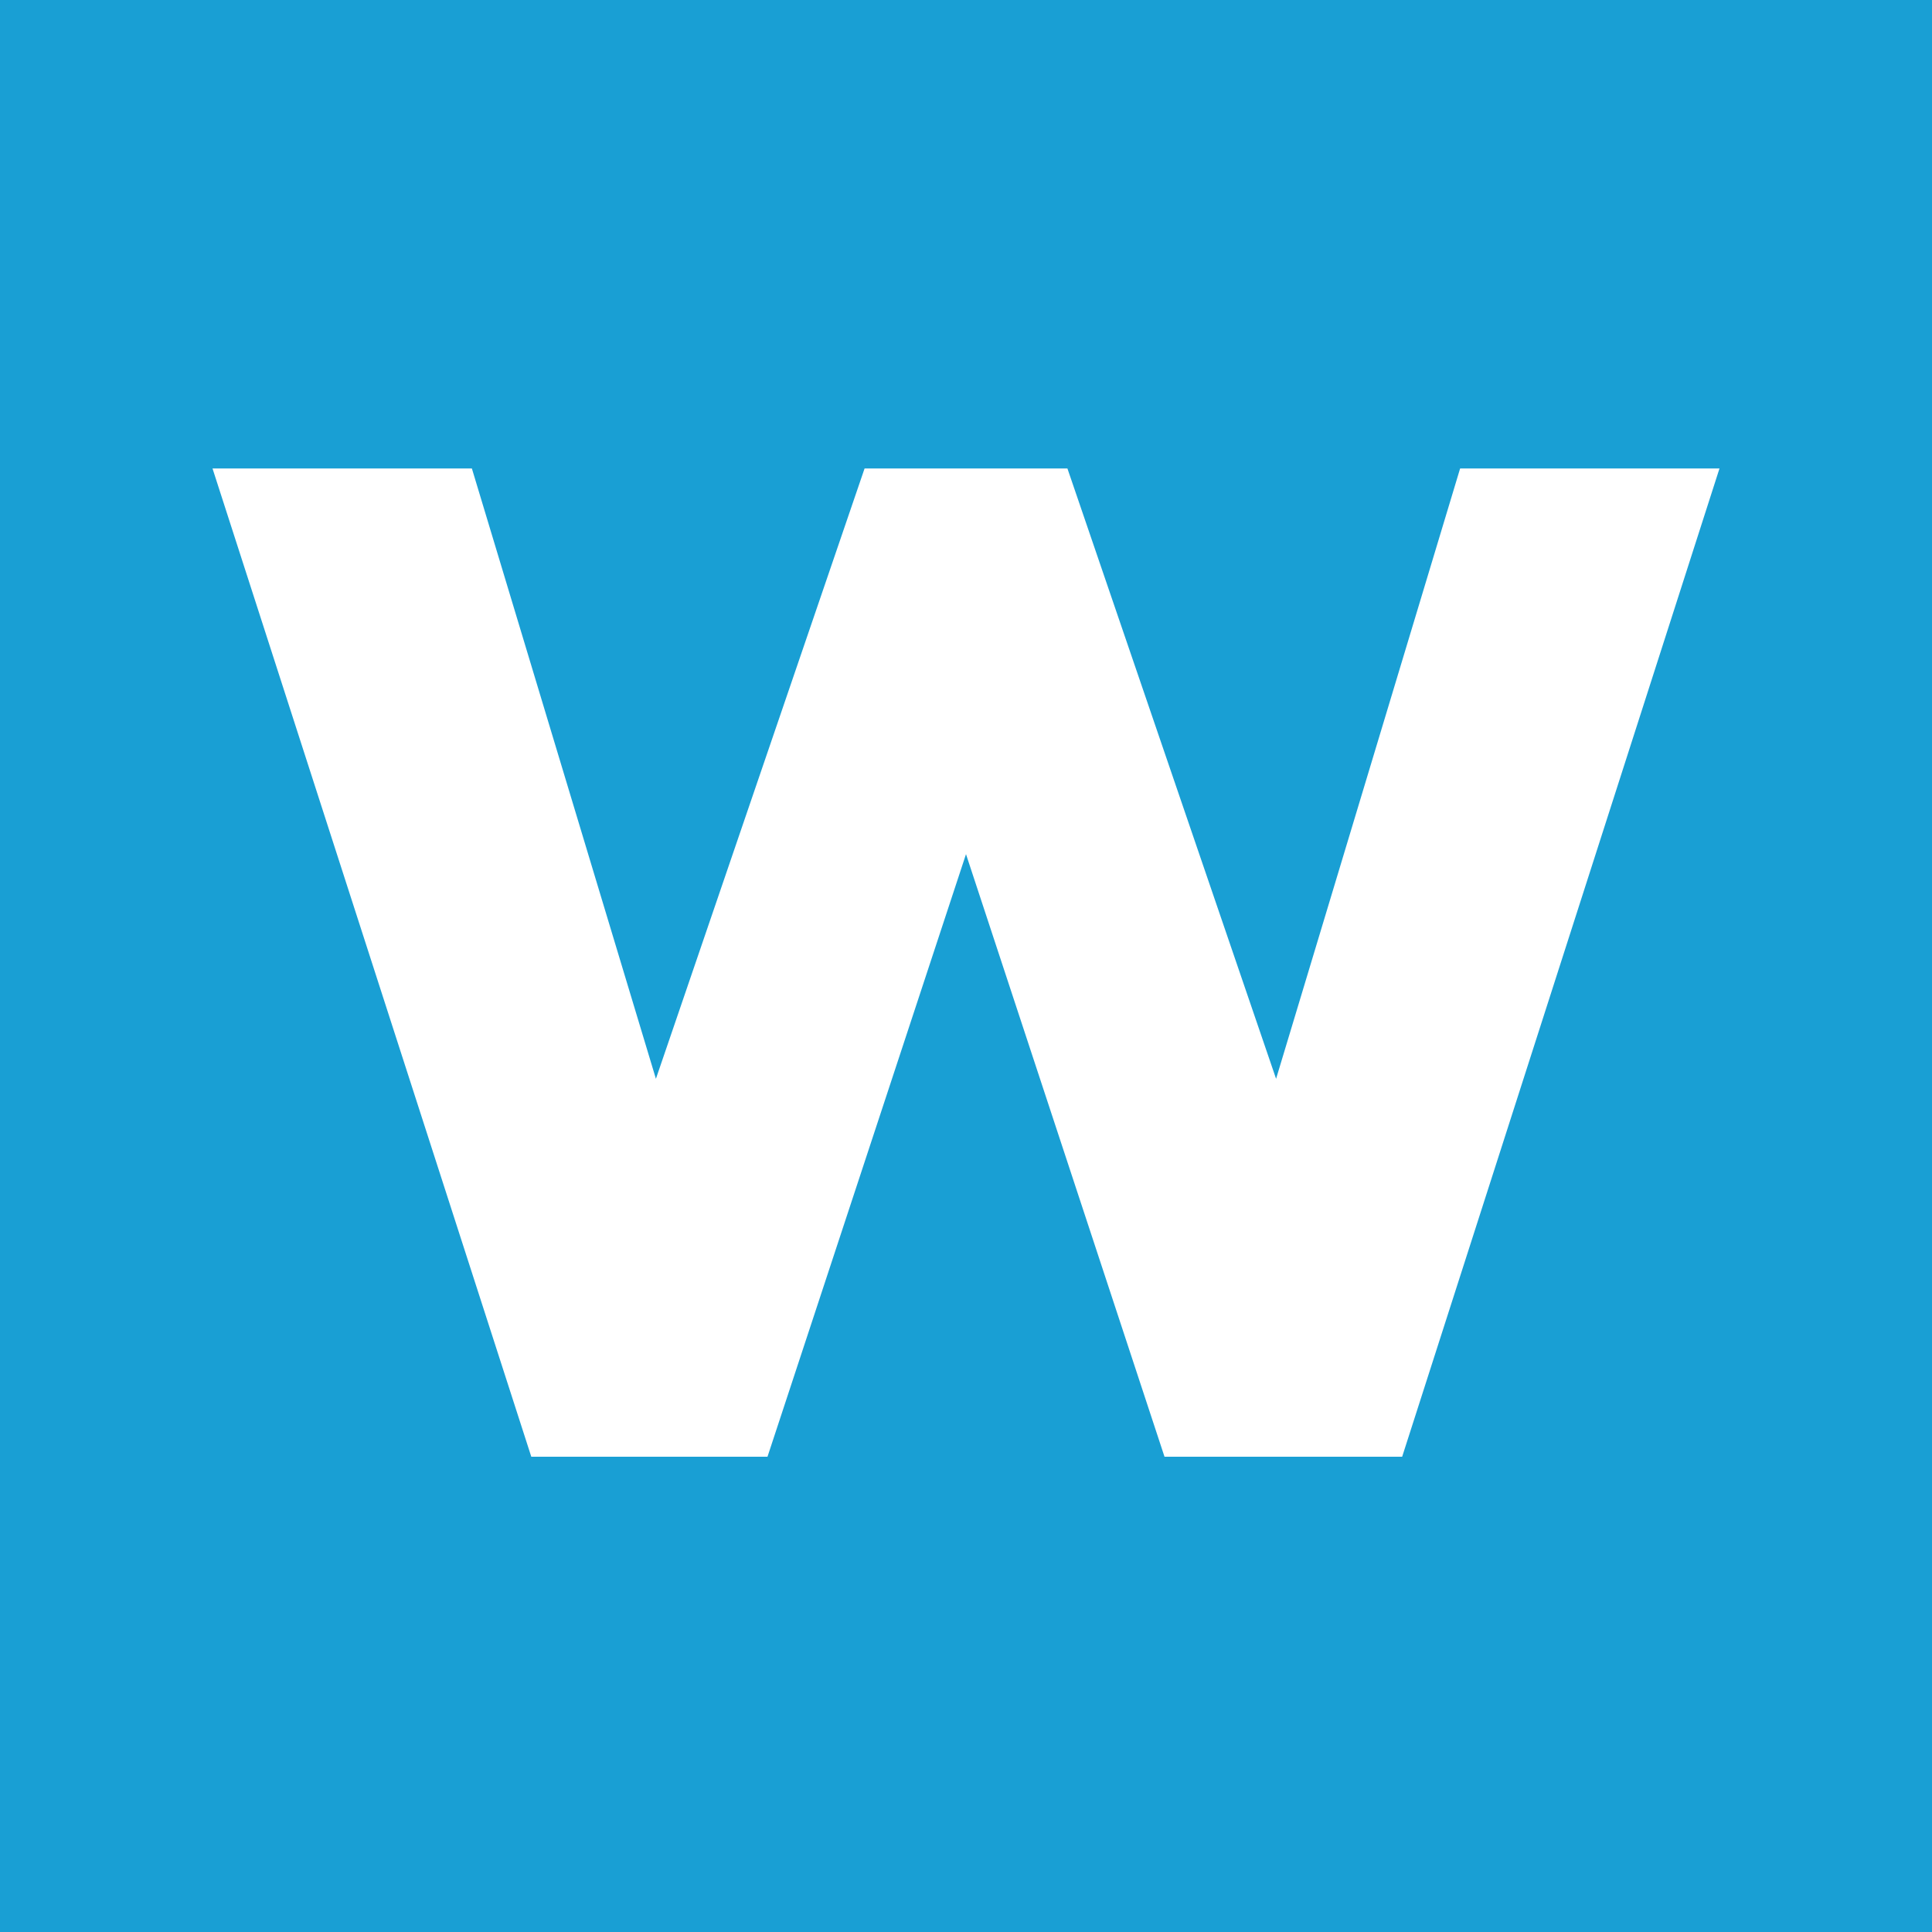 <svg width="250" height="250" viewBox="0 0 250 250" fill="none" xmlns="http://www.w3.org/2000/svg">
<rect x="0" y="0" width="250" height="250" fill="#333333" stroke="none"/>
<rect x="16" y="18" width="216" height="201" fill="white"/>
<path d="M0 0V250H250V0H0ZM181.438 188.502H150.688L125 110.527L99.312 188.502H68.75L27.5 60.623H61.062L84.875 139.596L111.875 60.623H138.125L165.125 139.596L188.938 60.623H222.5L181.438 188.502Z" fill="#199FD4"/>
</svg>
